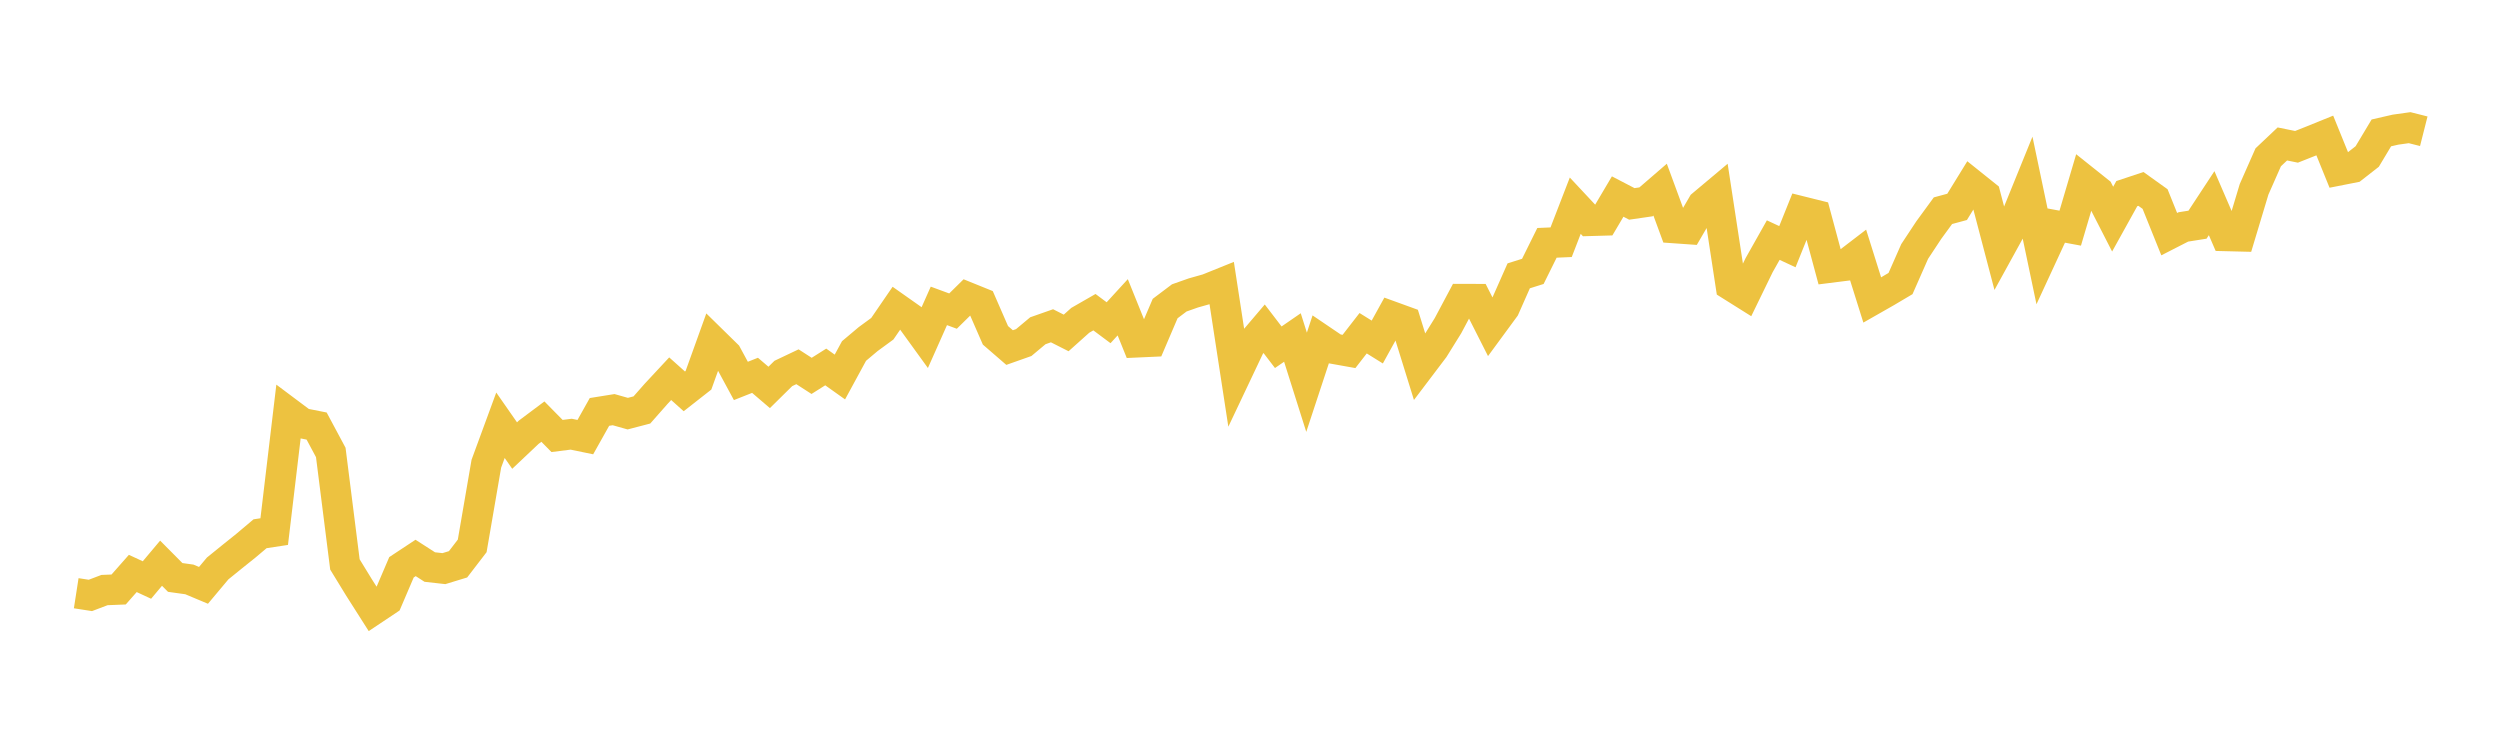 <svg width="164" height="48" xmlns="http://www.w3.org/2000/svg" xmlns:xlink="http://www.w3.org/1999/xlink"><path fill="none" stroke="rgb(237,194,64)" stroke-width="2" d="M5,38.916L5.928,39.06L6.855,38.708L7.783,38.671L8.711,37.618L9.639,38.049L10.566,36.946L11.494,37.881L12.422,38.01L13.349,38.399L14.277,37.292L15.205,36.54L16.133,35.796L17.06,35.014L17.988,34.873L18.916,27.071L19.843,27.765L20.771,27.949L21.699,29.682L22.627,37.027L23.554,38.541L24.482,40L25.41,39.381L26.337,37.214L27.265,36.601L28.193,37.198L29.12,37.302L30.048,37.019L30.976,35.811L31.904,30.42L32.831,27.897L33.759,29.229L34.687,28.352L35.614,27.658L36.542,28.6L37.47,28.483L38.398,28.675L39.325,27.022L40.253,26.873L41.181,27.135L42.108,26.893L43.036,25.841L43.964,24.844L44.892,25.673L45.819,24.946L46.747,22.367L47.675,23.277L48.602,24.989L49.53,24.621L50.458,25.415L51.386,24.499L52.313,24.059L53.241,24.658L54.169,24.072L55.096,24.732L56.024,23.025L56.952,22.244L57.88,21.565L58.807,20.213L59.735,20.867L60.663,22.149L61.59,20.066L62.518,20.408L63.446,19.494L64.373,19.869L65.301,21.997L66.229,22.8L67.157,22.472L68.084,21.697L69.012,21.371L69.94,21.841L70.867,21.012L71.795,20.479L72.723,21.171L73.651,20.158L74.578,22.454L75.506,22.412L76.434,20.241L77.361,19.542L78.289,19.215L79.217,18.953L80.145,18.579L81.072,24.616L82,22.658L82.928,21.567L83.855,22.779L84.783,22.14L85.711,25.076L86.639,22.261L87.566,22.889L88.494,23.055L89.422,21.86L90.349,22.437L91.277,20.755L92.205,21.092L93.133,24.082L94.06,22.858L94.988,21.364L95.916,19.621L96.843,19.624L97.771,21.456L98.699,20.192L99.627,18.095L100.554,17.803L101.482,15.93L102.41,15.89L103.337,13.493L104.265,14.486L105.193,14.46L106.12,12.893L107.048,13.376L107.976,13.242L108.904,12.441L109.831,14.96L110.759,15.025L111.687,13.43L112.614,12.652L113.542,18.722L114.47,19.304L115.398,17.396L116.325,15.751L117.253,16.182L118.181,13.874L119.108,14.105L120.036,17.555L120.964,17.438L121.892,16.727L122.819,19.679L123.747,19.15L124.675,18.6L125.602,16.497L126.53,15.092L127.458,13.822L128.386,13.571L129.313,12.065L130.241,12.808L131.169,16.345L132.096,14.66L133.024,12.376L133.952,16.801L134.88,14.795L135.807,14.967L136.735,11.825L137.663,12.565L138.59,14.375L139.518,12.702L140.446,12.394L141.373,13.057L142.301,15.361L143.229,14.886L144.157,14.739L145.084,13.328L146.012,15.478L146.94,15.501L147.867,12.421L148.795,10.32L149.723,9.443L150.651,9.632L151.578,9.264L152.506,8.888L153.434,11.174L154.361,10.991L155.289,10.267L156.217,8.718L157.145,8.505L158.072,8.375L159,8.61"></path></svg>